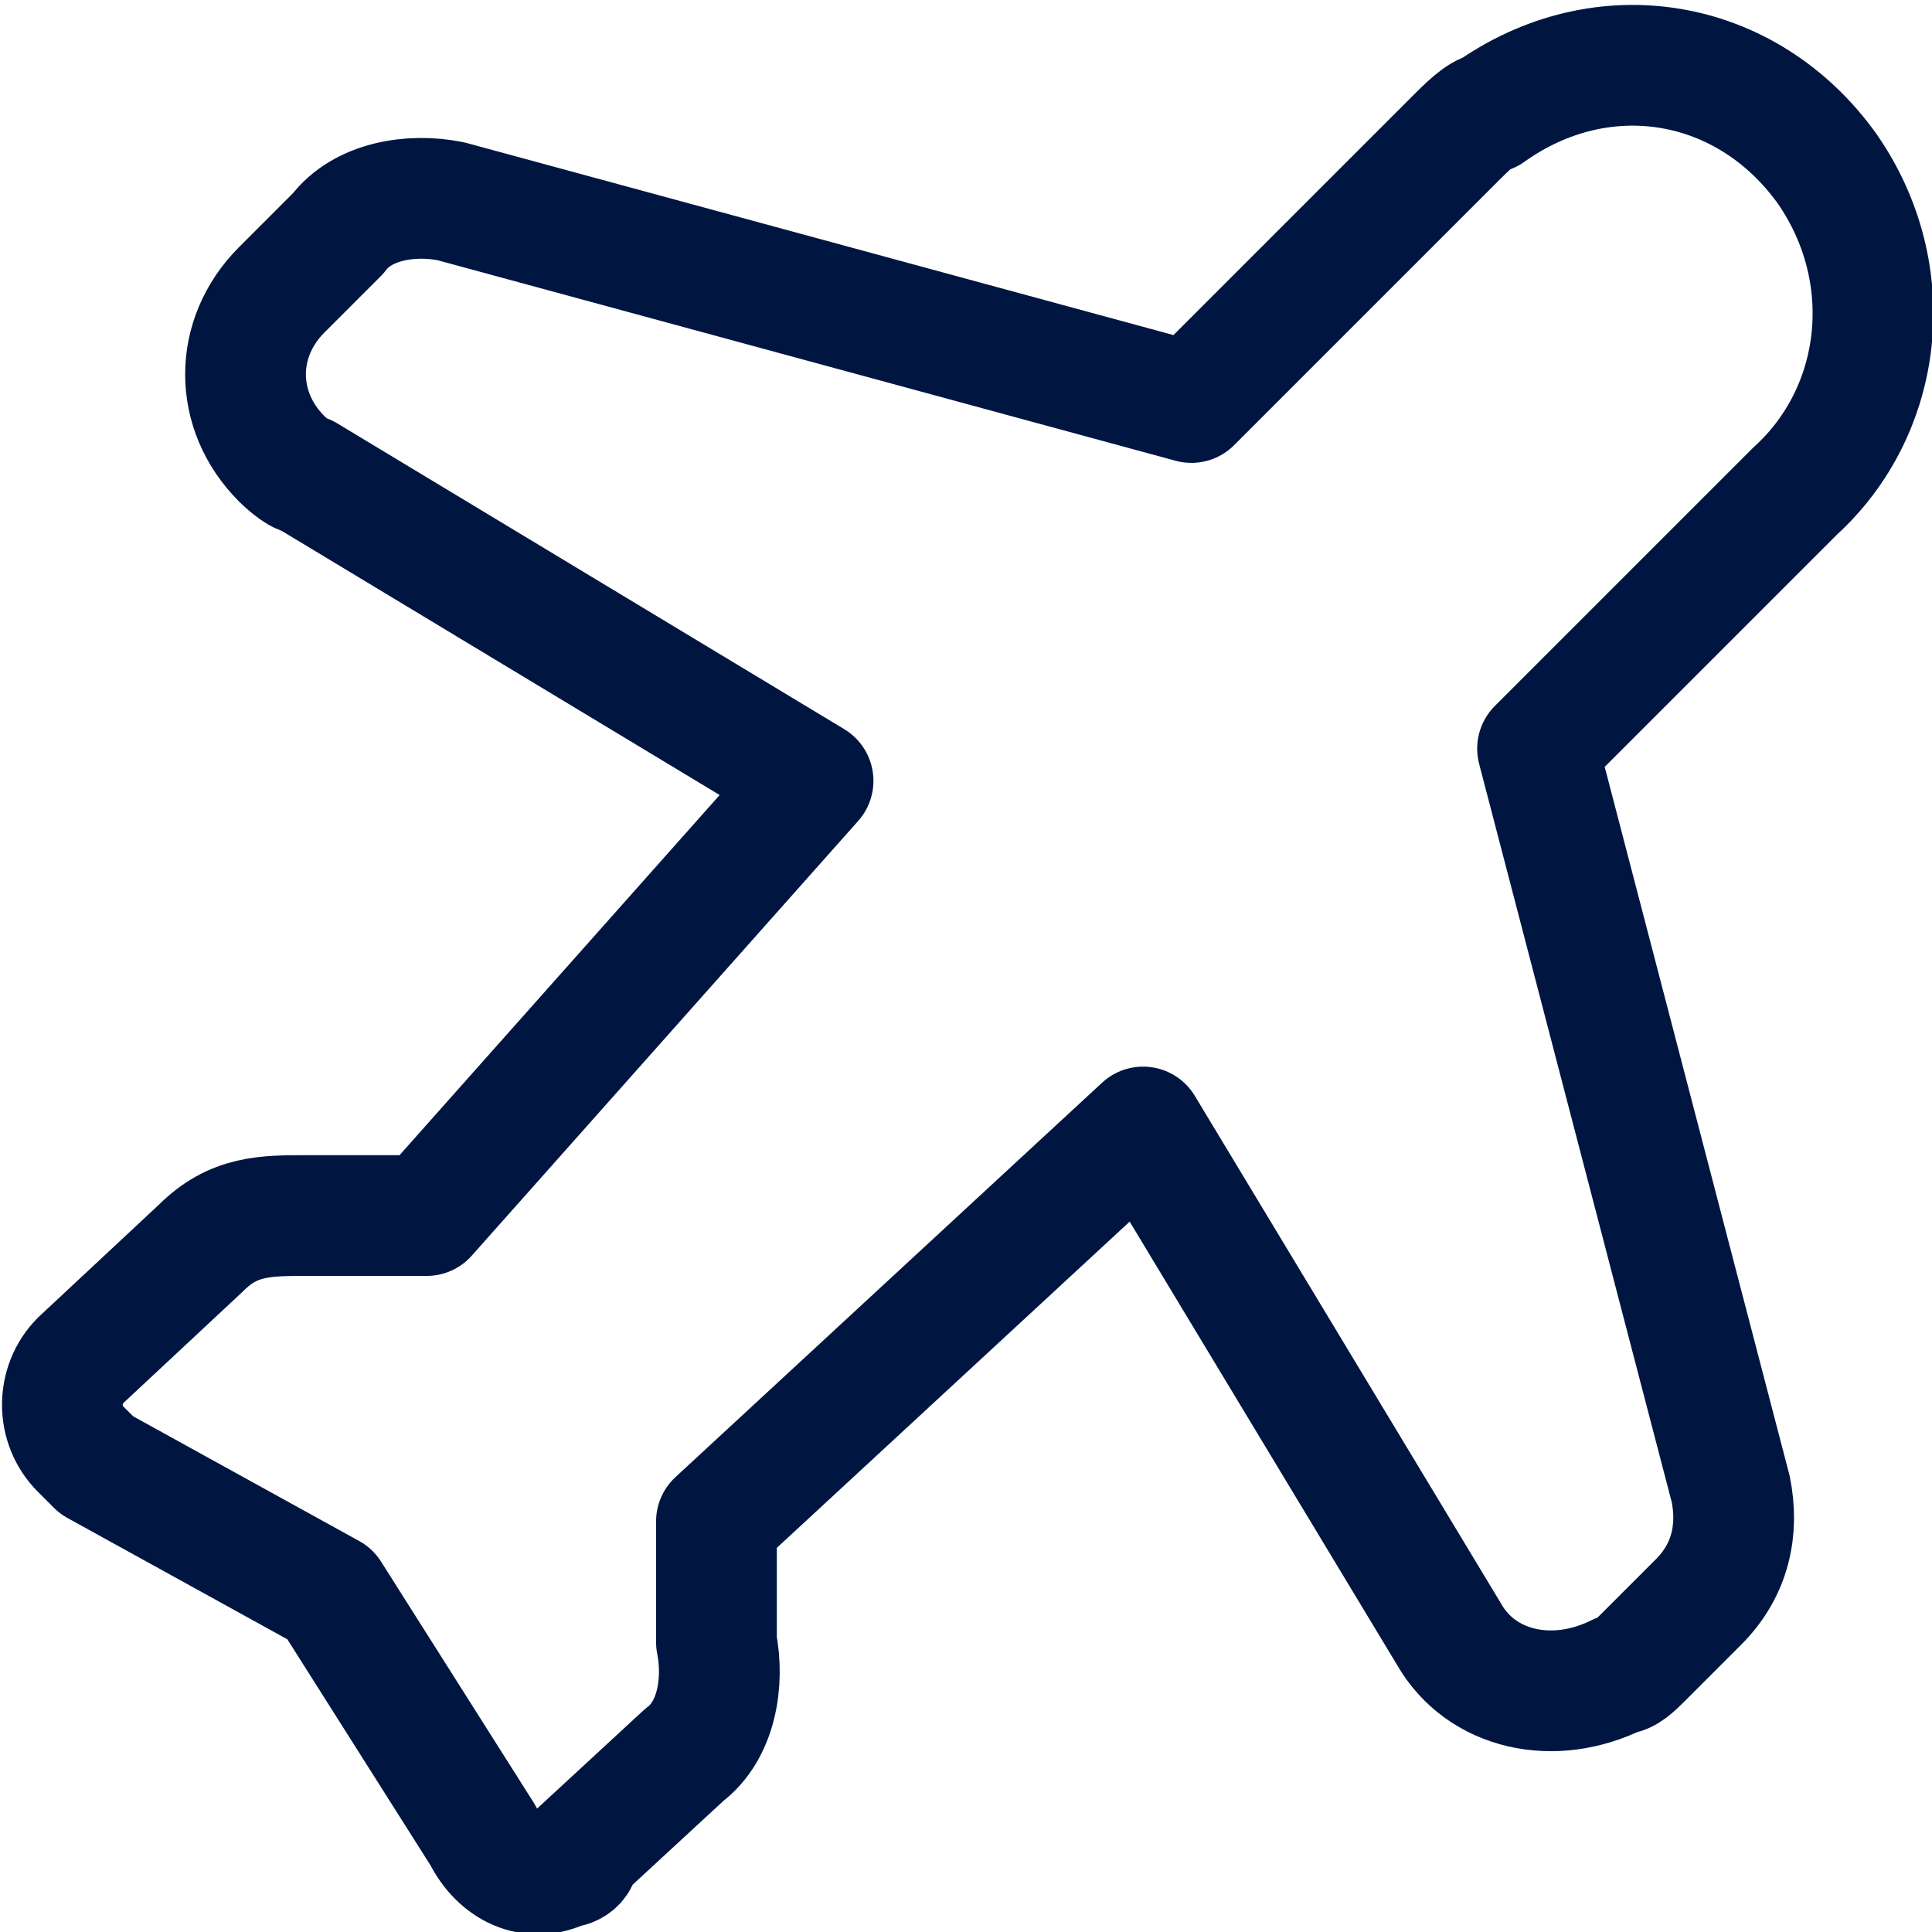 <?xml version="1.0" encoding="UTF-8"?>
<svg id="Layer_1" data-name="Layer 1" xmlns="http://www.w3.org/2000/svg" version="1.1" viewBox="0 0 24 24">
  <defs>
    <style>
      .cls-1 {
        fill: none;
        stroke: #001641;
        stroke-linecap: round;
        stroke-linejoin: round;
        stroke-width: 1.5px;
      }
    </style>
  </defs>
  <path class="cls-1" d="M20.4,20.6l.7-.7c.4-.4.5-.9.4-1.4l-2.4-9.2,3.2-3.2c1.1-1,1.3-2.7.4-4-1-1.4-2.8-1.7-4.2-.7-.1,0-.3.2-.4.3l-3.3,3.3L5.6,2.5c-.5-.1-1.1,0-1.4.4l-.7.7c-.6.6-.6,1.5,0,2.1,0,0,.2.2.3.2l6.3,3.8-4.8,5.4h-1.5c-.5,0-.9,0-1.3.4l-1.5,1.4c-.3.3-.3.8,0,1.1,0,0,.1.1.2.2l2.9,1.6,1.9,3c.2.4.6.6,1,.4,0,0,.2,0,.2-.2l1.3-1.2c.4-.3.5-.9.4-1.4v-1.5s5.3-4.9,5.3-4.9l3.8,6.3c.4.7,1.3.9,2.1.5.1,0,.2-.1.3-.2Z"/>
</svg>